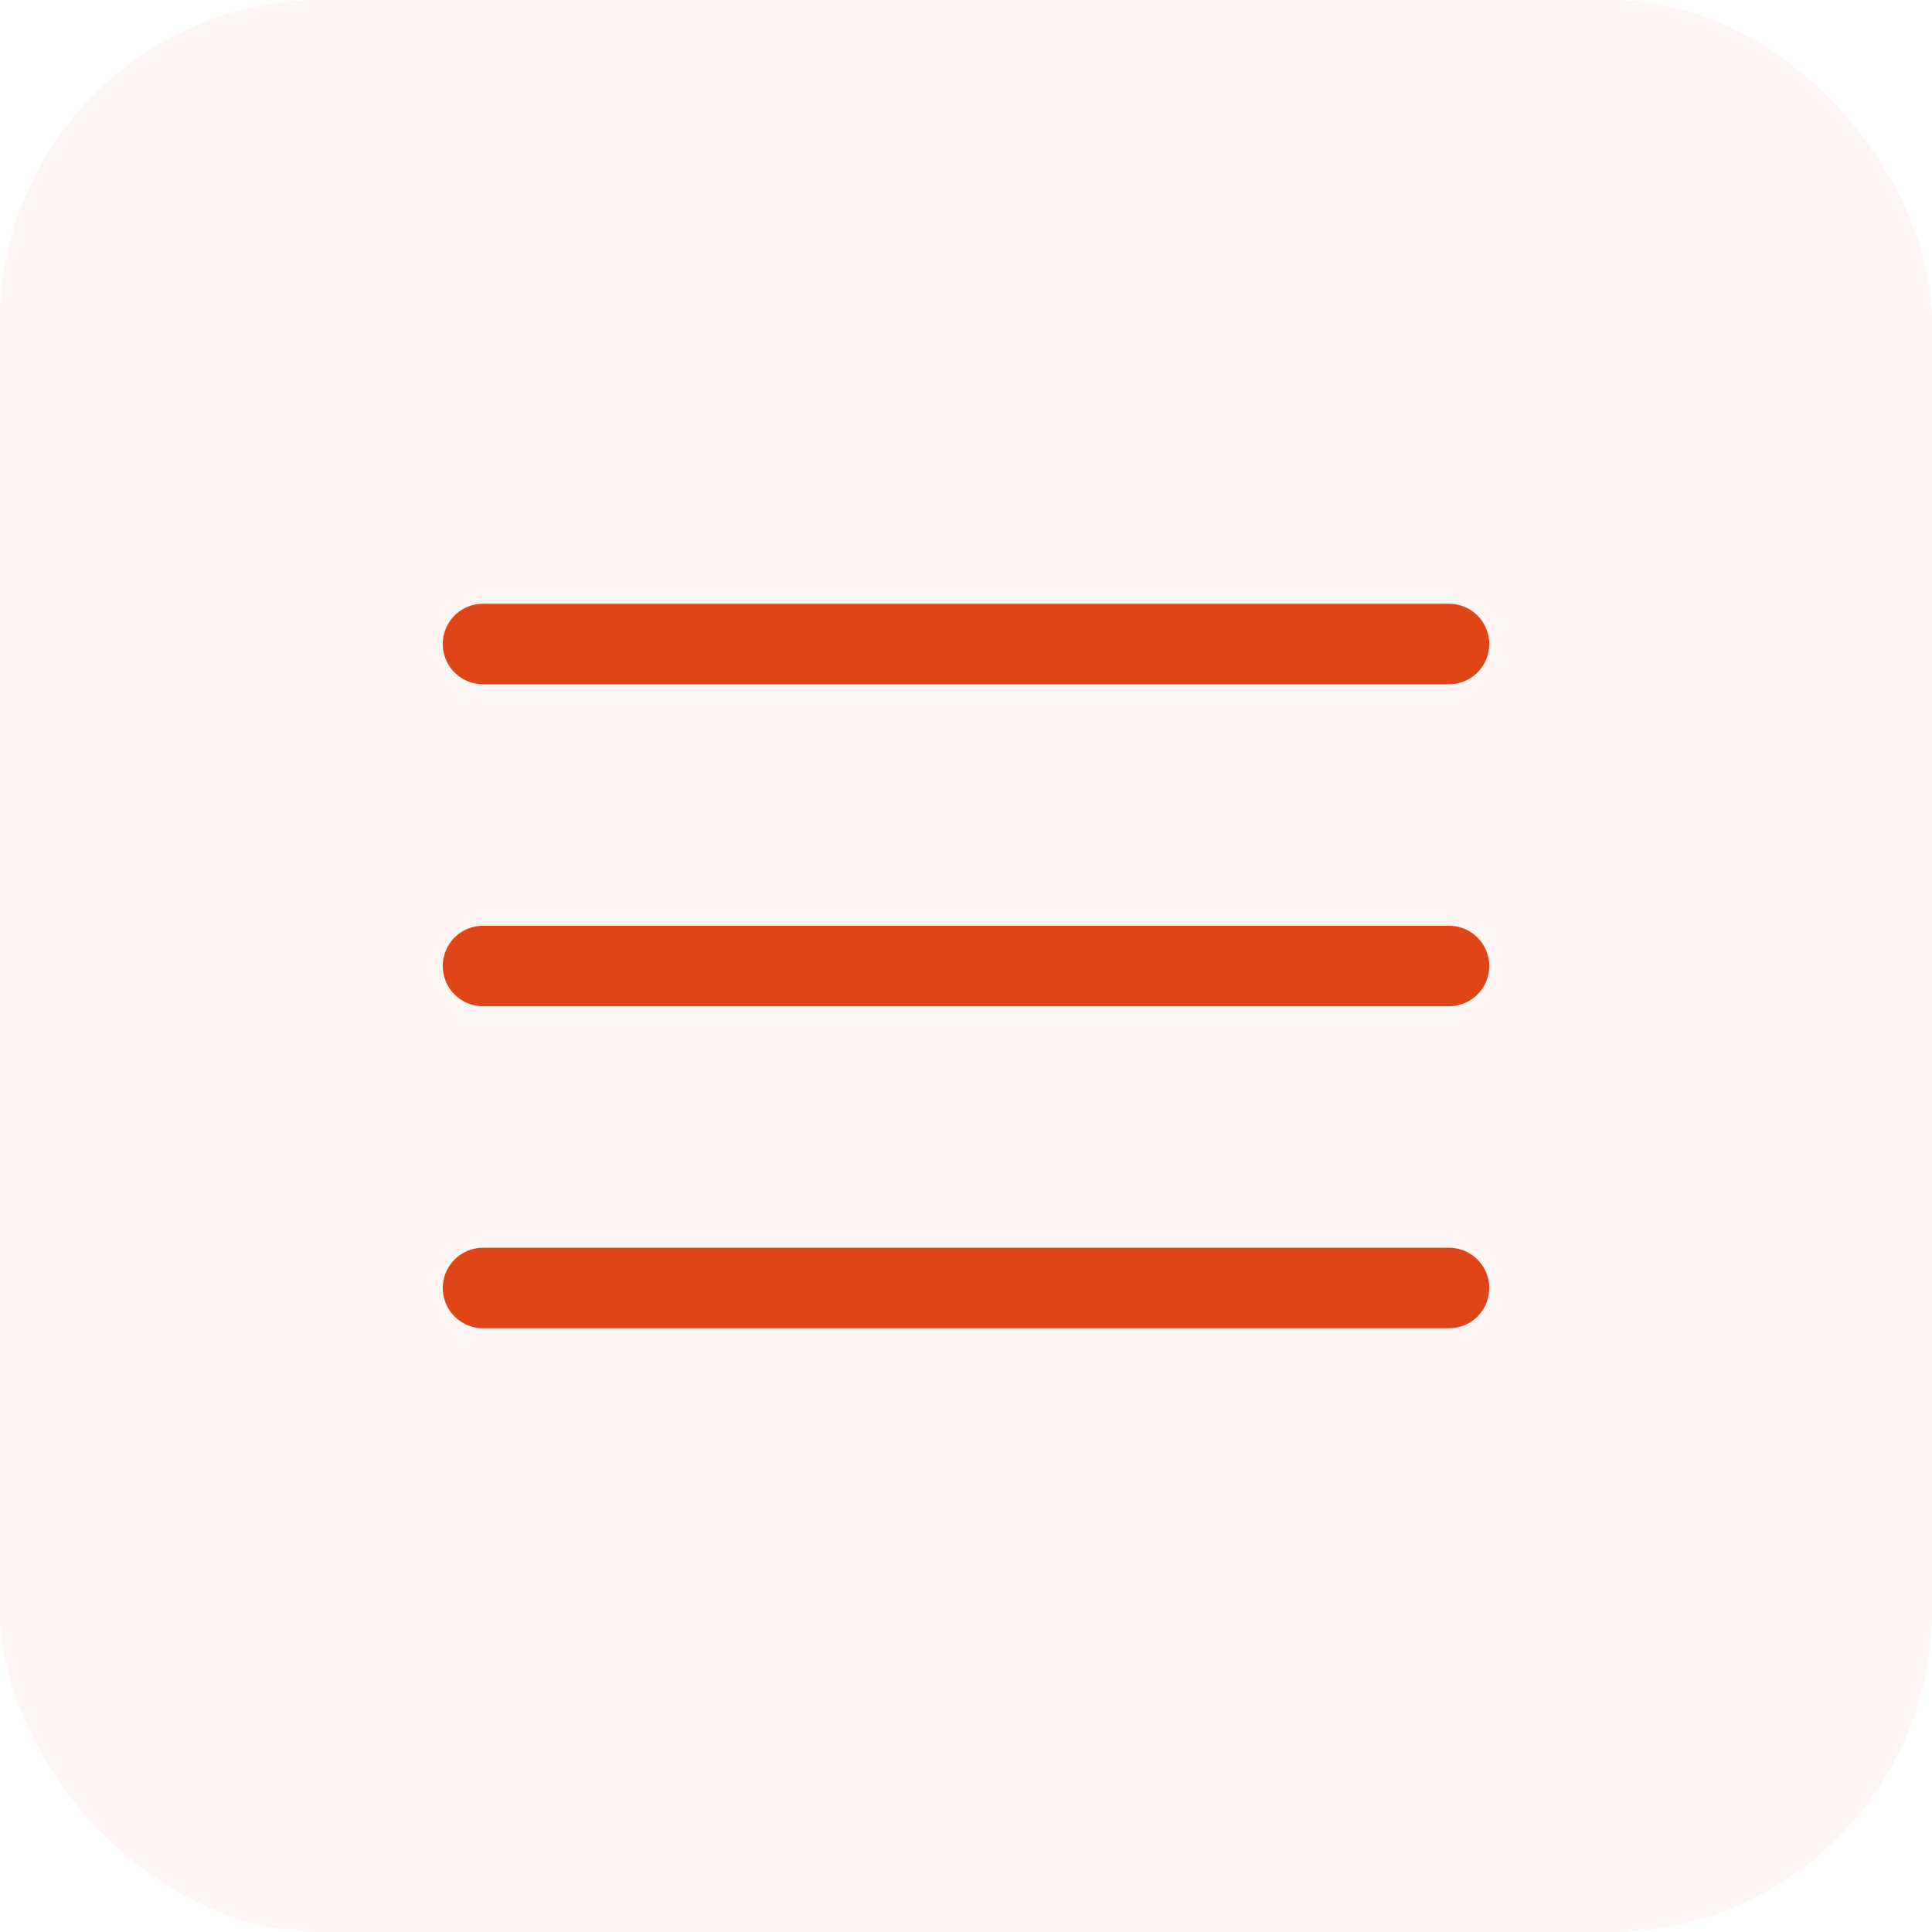 <?xml version="1.0" encoding="UTF-8"?> <svg xmlns="http://www.w3.org/2000/svg" width="24" height="24" viewBox="0 0 24 24" fill="none"> <rect width="24" height="24" rx="4" fill="#E04517" fill-opacity="0.05"></rect> <path d="M6 8H18M6 12H18M6 16H18" stroke="#E04517" stroke-linecap="round"></path> </svg> 